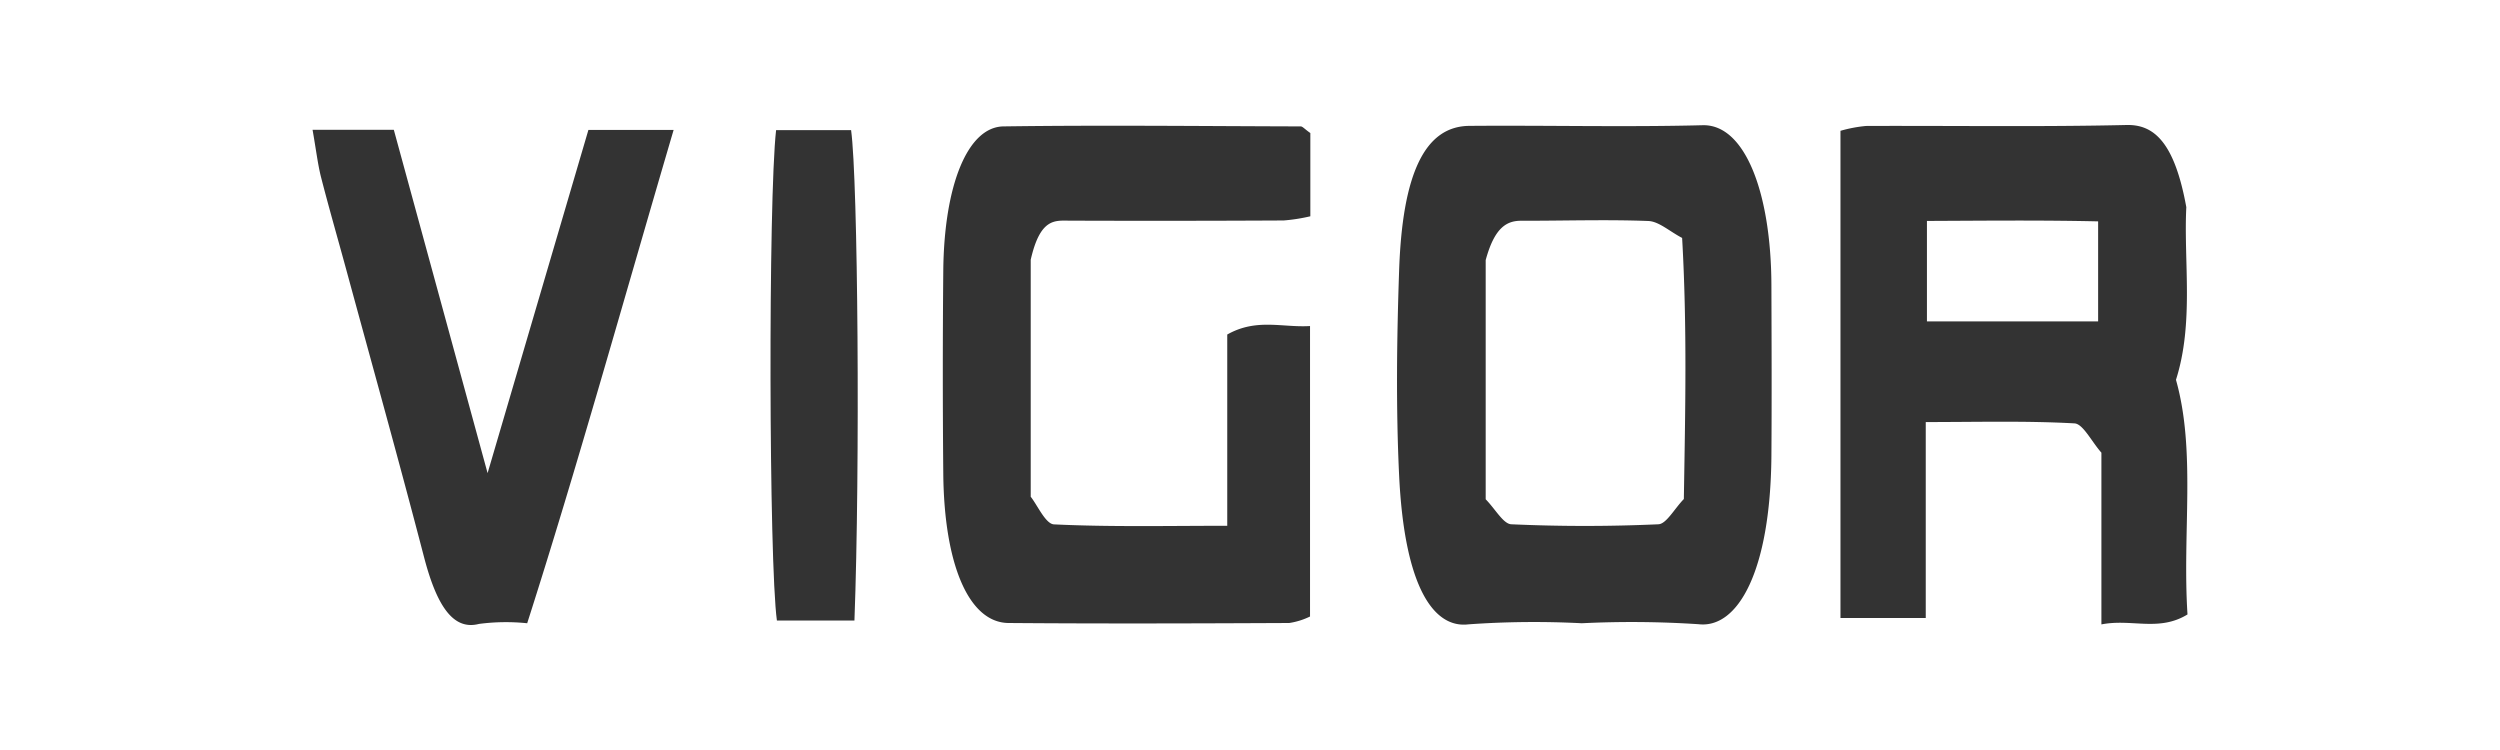 <svg xmlns="http://www.w3.org/2000/svg" xmlns:xlink="http://www.w3.org/1999/xlink" width="80" height="24" viewBox="0 0 80 24">
  <rect x="0" y="0" width="80" height="24" fill="#808080" stroke="none"/>
  <defs>
    <clipPath id="clip-VIGOR">
      <rect width="80" height="24"/>
    </clipPath>
  </defs>
  <g id="VIGOR" clip-path="url(#clip-VIGOR)">
    <rect width="80" height="24" fill="#fff"/>
    <g id="Group_55" data-name="Group 55" transform="translate(-350.769 -125.143)">
      <path id="Path_217" data-name="Path 217" d="M420.731,131.773c-.087,1.736.249,3.7-.331,5.524.644,2.286.2,4.893.369,7.508-.916.562-1.79.129-2.755.319v-5.495c-.322-.366-.589-.923-.862-.938-1.559-.086-3.12-.042-4.759-.042v6.269h-2.729V129.329a4.416,4.416,0,0,1,.815-.155c2.78-.012,5.561.033,8.341-.031C419.692,129.123,420.353,129.689,420.731,131.773Zm-8.3.44v3.214h5.478v-3.2C416.065,132.185,414.3,132.205,412.428,132.213Z" fill="#333"/>
      <path id="Path_218" data-name="Path 218" d="M401.386,145.087a29.621,29.621,0,0,0-3.625.035c-1.079.133-2.052-1.113-2.222-4.806-.1-2.132-.073-4.318,0-6.462.1-3.194.842-4.671,2.249-4.683,2.489-.021,4.978.043,7.466-.021,1.361-.035,2.19,2.175,2.2,5.116.006,1.825.013,3.65,0,5.474-.032,3.692-1.076,5.521-2.328,5.378A32.719,32.719,0,0,0,401.386,145.087Zm-3.075-3.967c.314.321.566.791.821.8q2.352.106,4.705,0c.255-.011.506-.488.815-.808.045-2.794.108-5.486-.055-8.355-.409-.214-.744-.529-1.082-.542-1.354-.052-2.709-.005-4.064-.008-.446,0-.849.185-1.14,1.259Z" fill="#333"/>
      <path id="Path_219" data-name="Path 219" d="M392.7,129.4v2.664a5.7,5.7,0,0,1-.853.134q-3.422.018-6.844.006c-.467,0-.943-.1-1.251,1.25v7.585c.212.265.476.872.744.884,1.811.086,3.623.045,5.545.045v-6.12c.934-.53,1.765-.216,2.649-.272v9.295a2.3,2.3,0,0,1-.666.208c-2.994.014-5.988.024-8.982,0-1.263-.011-2.061-1.85-2.088-4.784q-.03-3.241,0-6.486c.025-2.733.776-4.6,1.922-4.621,3.172-.045,6.344-.008,9.516,0C392.455,129.189,392.52,129.276,392.7,129.4Z" fill="#333"/>
      <path id="Path_220" data-name="Path 220" d="M366.372,140.283c1.14-3.882,2.182-7.428,3.226-10.982h2.727c-1.625,5.526-3.1,10.834-4.686,15.786a6.6,6.6,0,0,0-1.546.022c-.809.209-1.341-.549-1.755-2.14-.811-3.113-1.664-6.164-2.5-9.238-.267-.979-.545-1.941-.8-2.935-.1-.4-.157-.873-.267-1.5h2.6Z" fill="#333"/>
      <path id="Path_221" data-name="Path 221" d="M378.111,145H375.63c-.257-1.857-.279-13.462-.026-15.693h2.4C378.225,130.912,378.294,140.139,378.111,145Z" fill="#333"/>
    </g>
  </g>
</svg>
